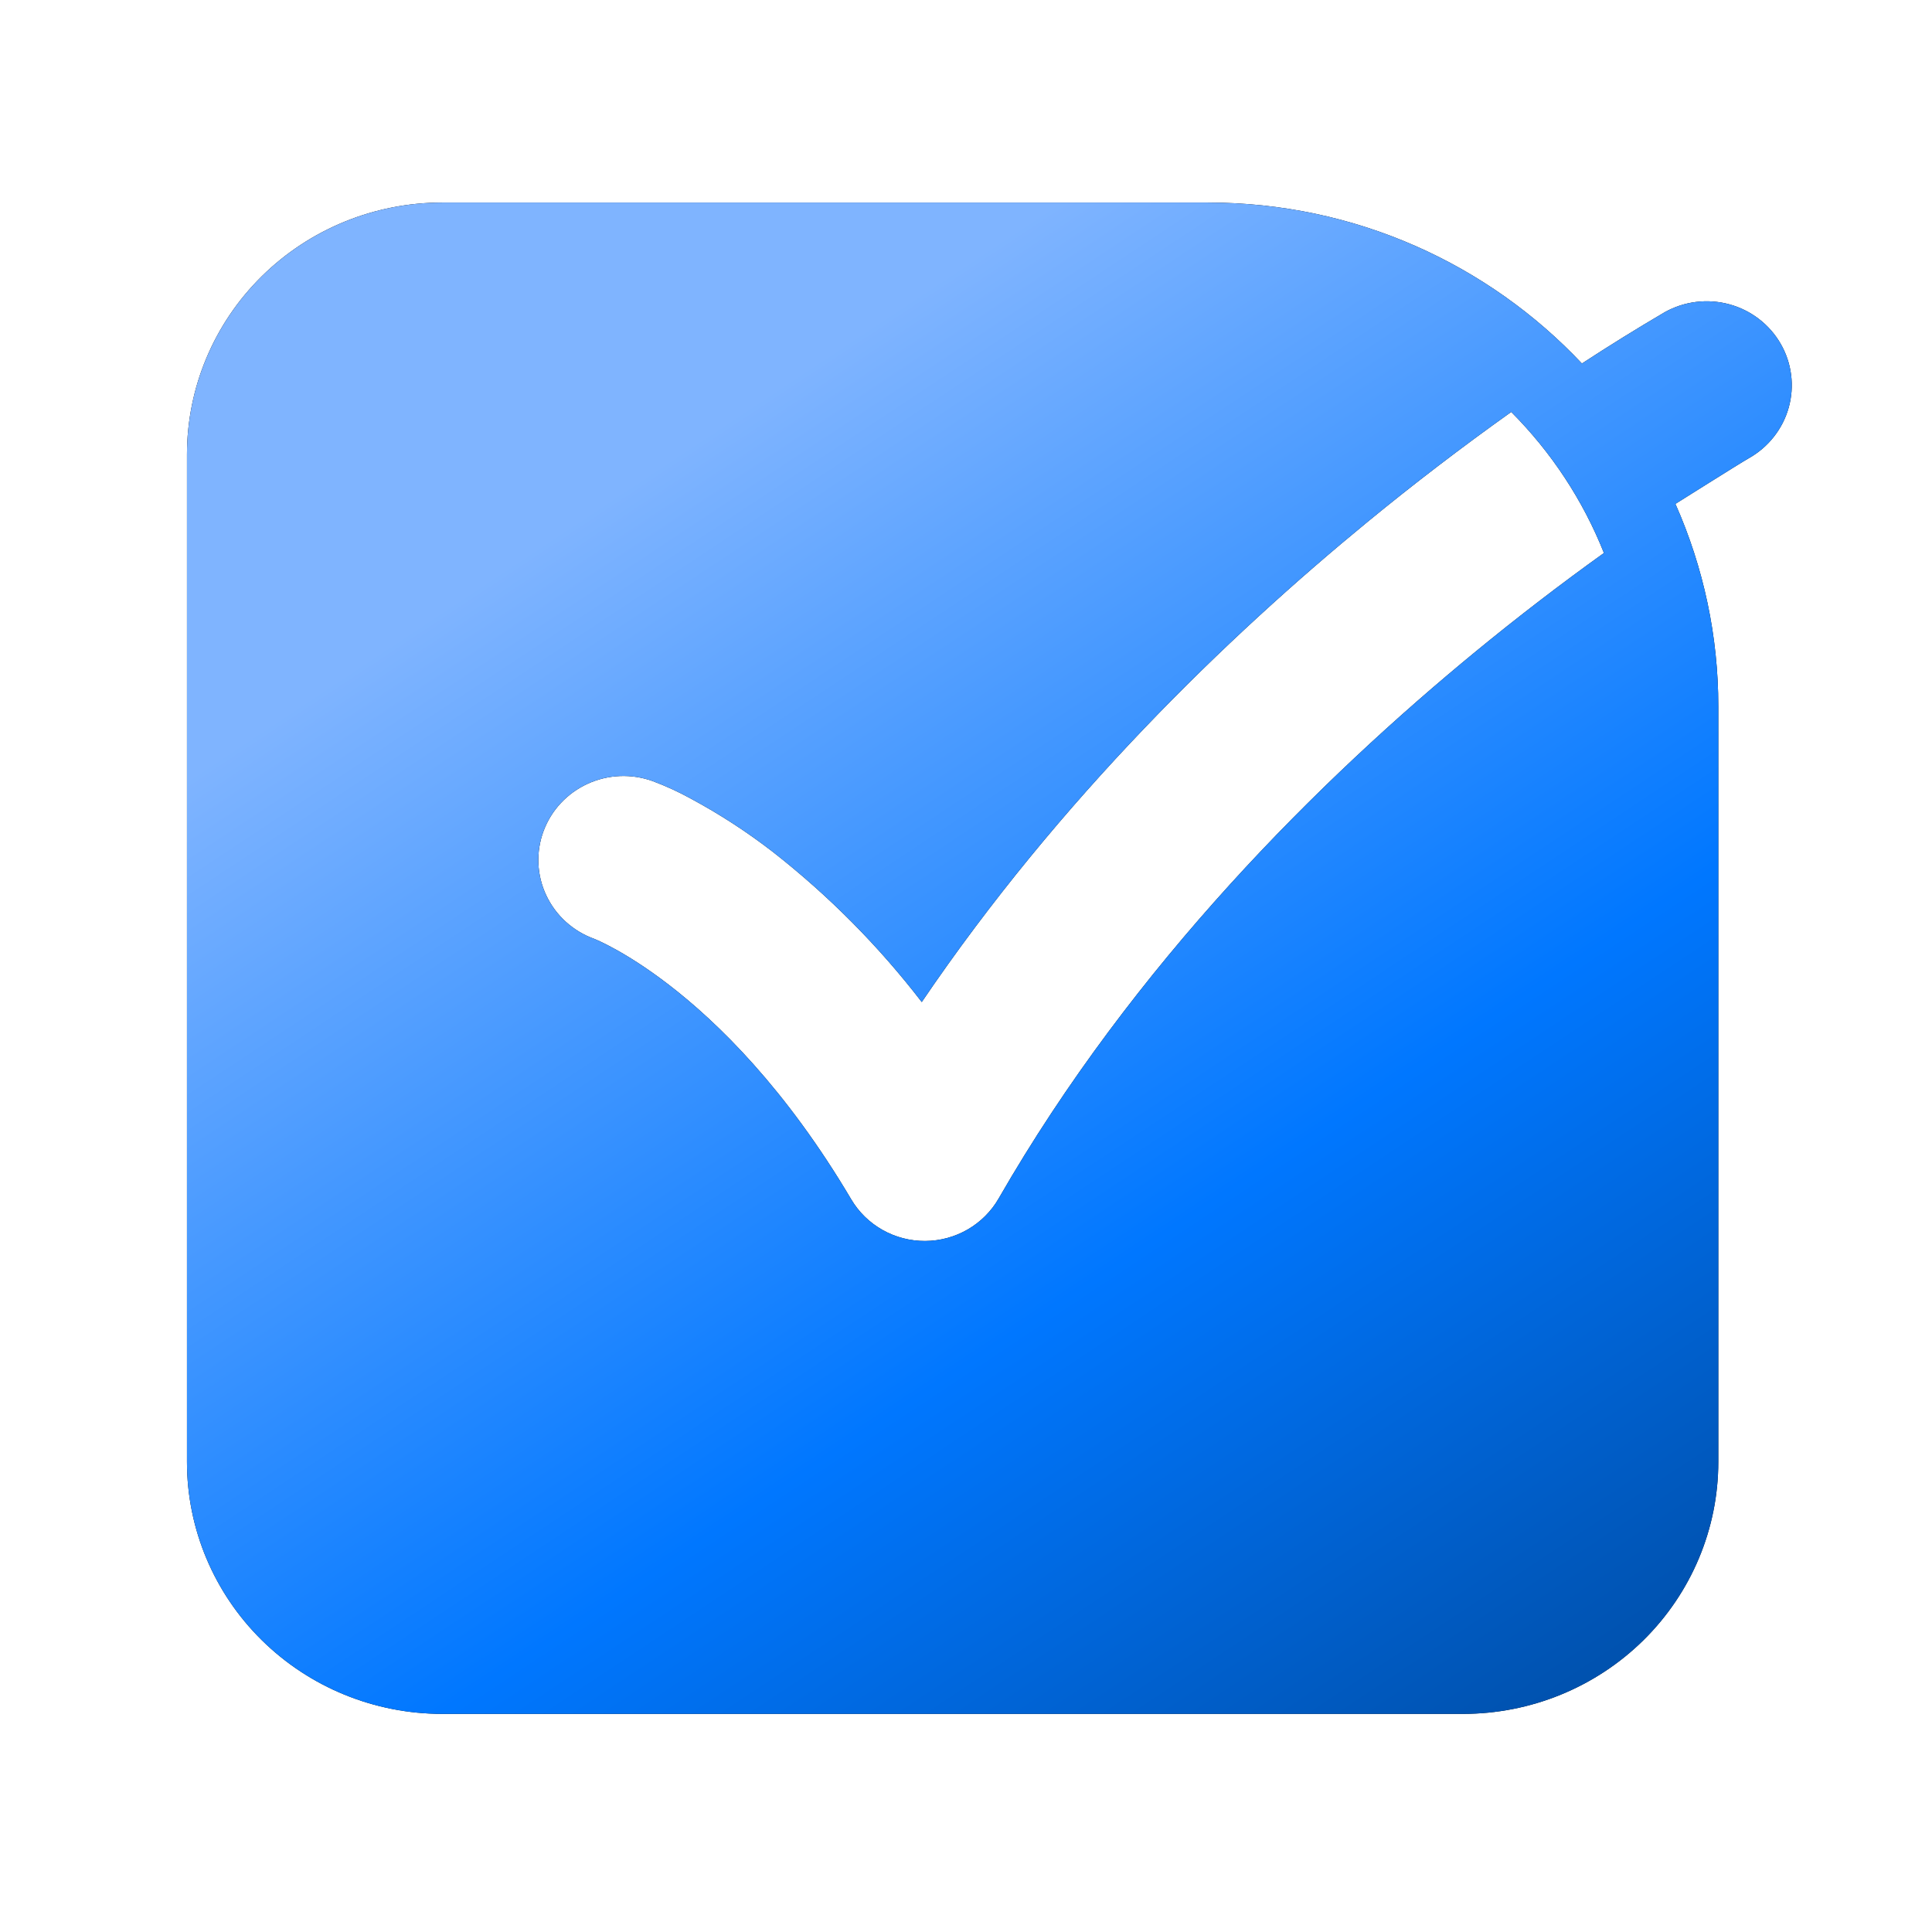 <?xml version="1.0" encoding="UTF-8"?> <svg xmlns="http://www.w3.org/2000/svg" width="124" height="124" viewBox="0 0 124 124" fill="none"><path fill-rule="evenodd" clip-rule="evenodd" d="M12 29.167C12 24.879 13.726 20.767 16.798 17.735C19.87 14.703 24.036 13 28.381 13H77.523C87.007 13 95.547 16.977 101.531 23.331C103.275 22.191 105.047 21.093 106.844 20.038C108.104 19.333 109.596 19.15 110.992 19.531C112.388 19.911 113.574 20.823 114.289 22.067C115.004 23.31 115.189 24.783 114.803 26.161C114.417 27.539 113.493 28.709 112.233 29.415C111.66 29.738 107.45 32.395 107.532 32.341C109.35 36.437 110.287 40.861 110.284 45.333V93.833C110.284 98.121 108.558 102.233 105.486 105.265C102.414 108.297 98.248 110 93.903 110H28.381C24.036 110 19.87 108.297 16.798 105.265C13.726 102.233 12 98.121 12 93.833V29.167ZM102.945 35.493C101.6 32.11 99.576 29.031 96.994 26.44C93.837 28.688 90.759 31.042 87.766 33.499C78.8 40.861 68.033 51.229 59.16 64.313C56.402 60.726 53.199 57.495 49.626 54.694C47.969 53.41 46.206 52.264 44.357 51.267C43.566 50.83 42.742 50.452 41.895 50.135C40.535 49.642 39.033 49.703 37.718 50.304C36.404 50.905 35.385 51.996 34.886 53.339C34.388 54.681 34.449 56.163 35.058 57.46C35.667 58.758 36.773 59.763 38.133 60.255C38.269 60.309 40.153 61.074 42.916 63.197C46.072 65.623 50.429 69.874 54.633 76.977C55.117 77.795 55.81 78.472 56.644 78.941C57.477 79.41 58.421 79.654 59.38 79.649C60.34 79.644 61.281 79.389 62.109 78.91C62.936 78.431 63.622 77.746 64.096 76.923C72.745 61.877 84.774 49.979 94.75 41.787C97.411 39.602 100.144 37.502 102.945 35.493Z" fill="black"></path><path fill-rule="evenodd" clip-rule="evenodd" d="M12 29.167C12 24.879 13.726 20.767 16.798 17.735C19.87 14.703 24.036 13 28.381 13H77.523C87.007 13 95.547 16.977 101.531 23.331C103.275 22.191 105.047 21.093 106.844 20.038C108.104 19.333 109.596 19.15 110.992 19.531C112.388 19.911 113.574 20.823 114.289 22.067C115.004 23.31 115.189 24.783 114.803 26.161C114.417 27.539 113.493 28.709 112.233 29.415C111.66 29.738 107.45 32.395 107.532 32.341C109.35 36.437 110.287 40.861 110.284 45.333V93.833C110.284 98.121 108.558 102.233 105.486 105.265C102.414 108.297 98.248 110 93.903 110H28.381C24.036 110 19.87 108.297 16.798 105.265C13.726 102.233 12 98.121 12 93.833V29.167ZM102.945 35.493C101.6 32.11 99.576 29.031 96.994 26.44C93.837 28.688 90.759 31.042 87.766 33.499C78.8 40.861 68.033 51.229 59.16 64.313C56.402 60.726 53.199 57.495 49.626 54.694C47.969 53.41 46.206 52.264 44.357 51.267C43.566 50.83 42.742 50.452 41.895 50.135C40.535 49.642 39.033 49.703 37.718 50.304C36.404 50.905 35.385 51.996 34.886 53.339C34.388 54.681 34.449 56.163 35.058 57.46C35.667 58.758 36.773 59.763 38.133 60.255C38.269 60.309 40.153 61.074 42.916 63.197C46.072 65.623 50.429 69.874 54.633 76.977C55.117 77.795 55.81 78.472 56.644 78.941C57.477 79.41 58.421 79.654 59.38 79.649C60.34 79.644 61.281 79.389 62.109 78.91C62.936 78.431 63.622 77.746 64.096 76.923C72.745 61.877 84.774 49.979 94.75 41.787C97.411 39.602 100.144 37.502 102.945 35.493Z" fill="url(#paint0_linear_2080_3088)"></path><defs><linearGradient id="paint0_linear_2080_3088" x1="67.772" y1="13" x2="149.877" y2="136.927" gradientUnits="userSpaceOnUse"><stop stop-color="#7FB4FF"></stop><stop offset="0.397" stop-color="#0077FF"></stop><stop offset="1" stop-color="#002146"></stop></linearGradient></defs></svg> 